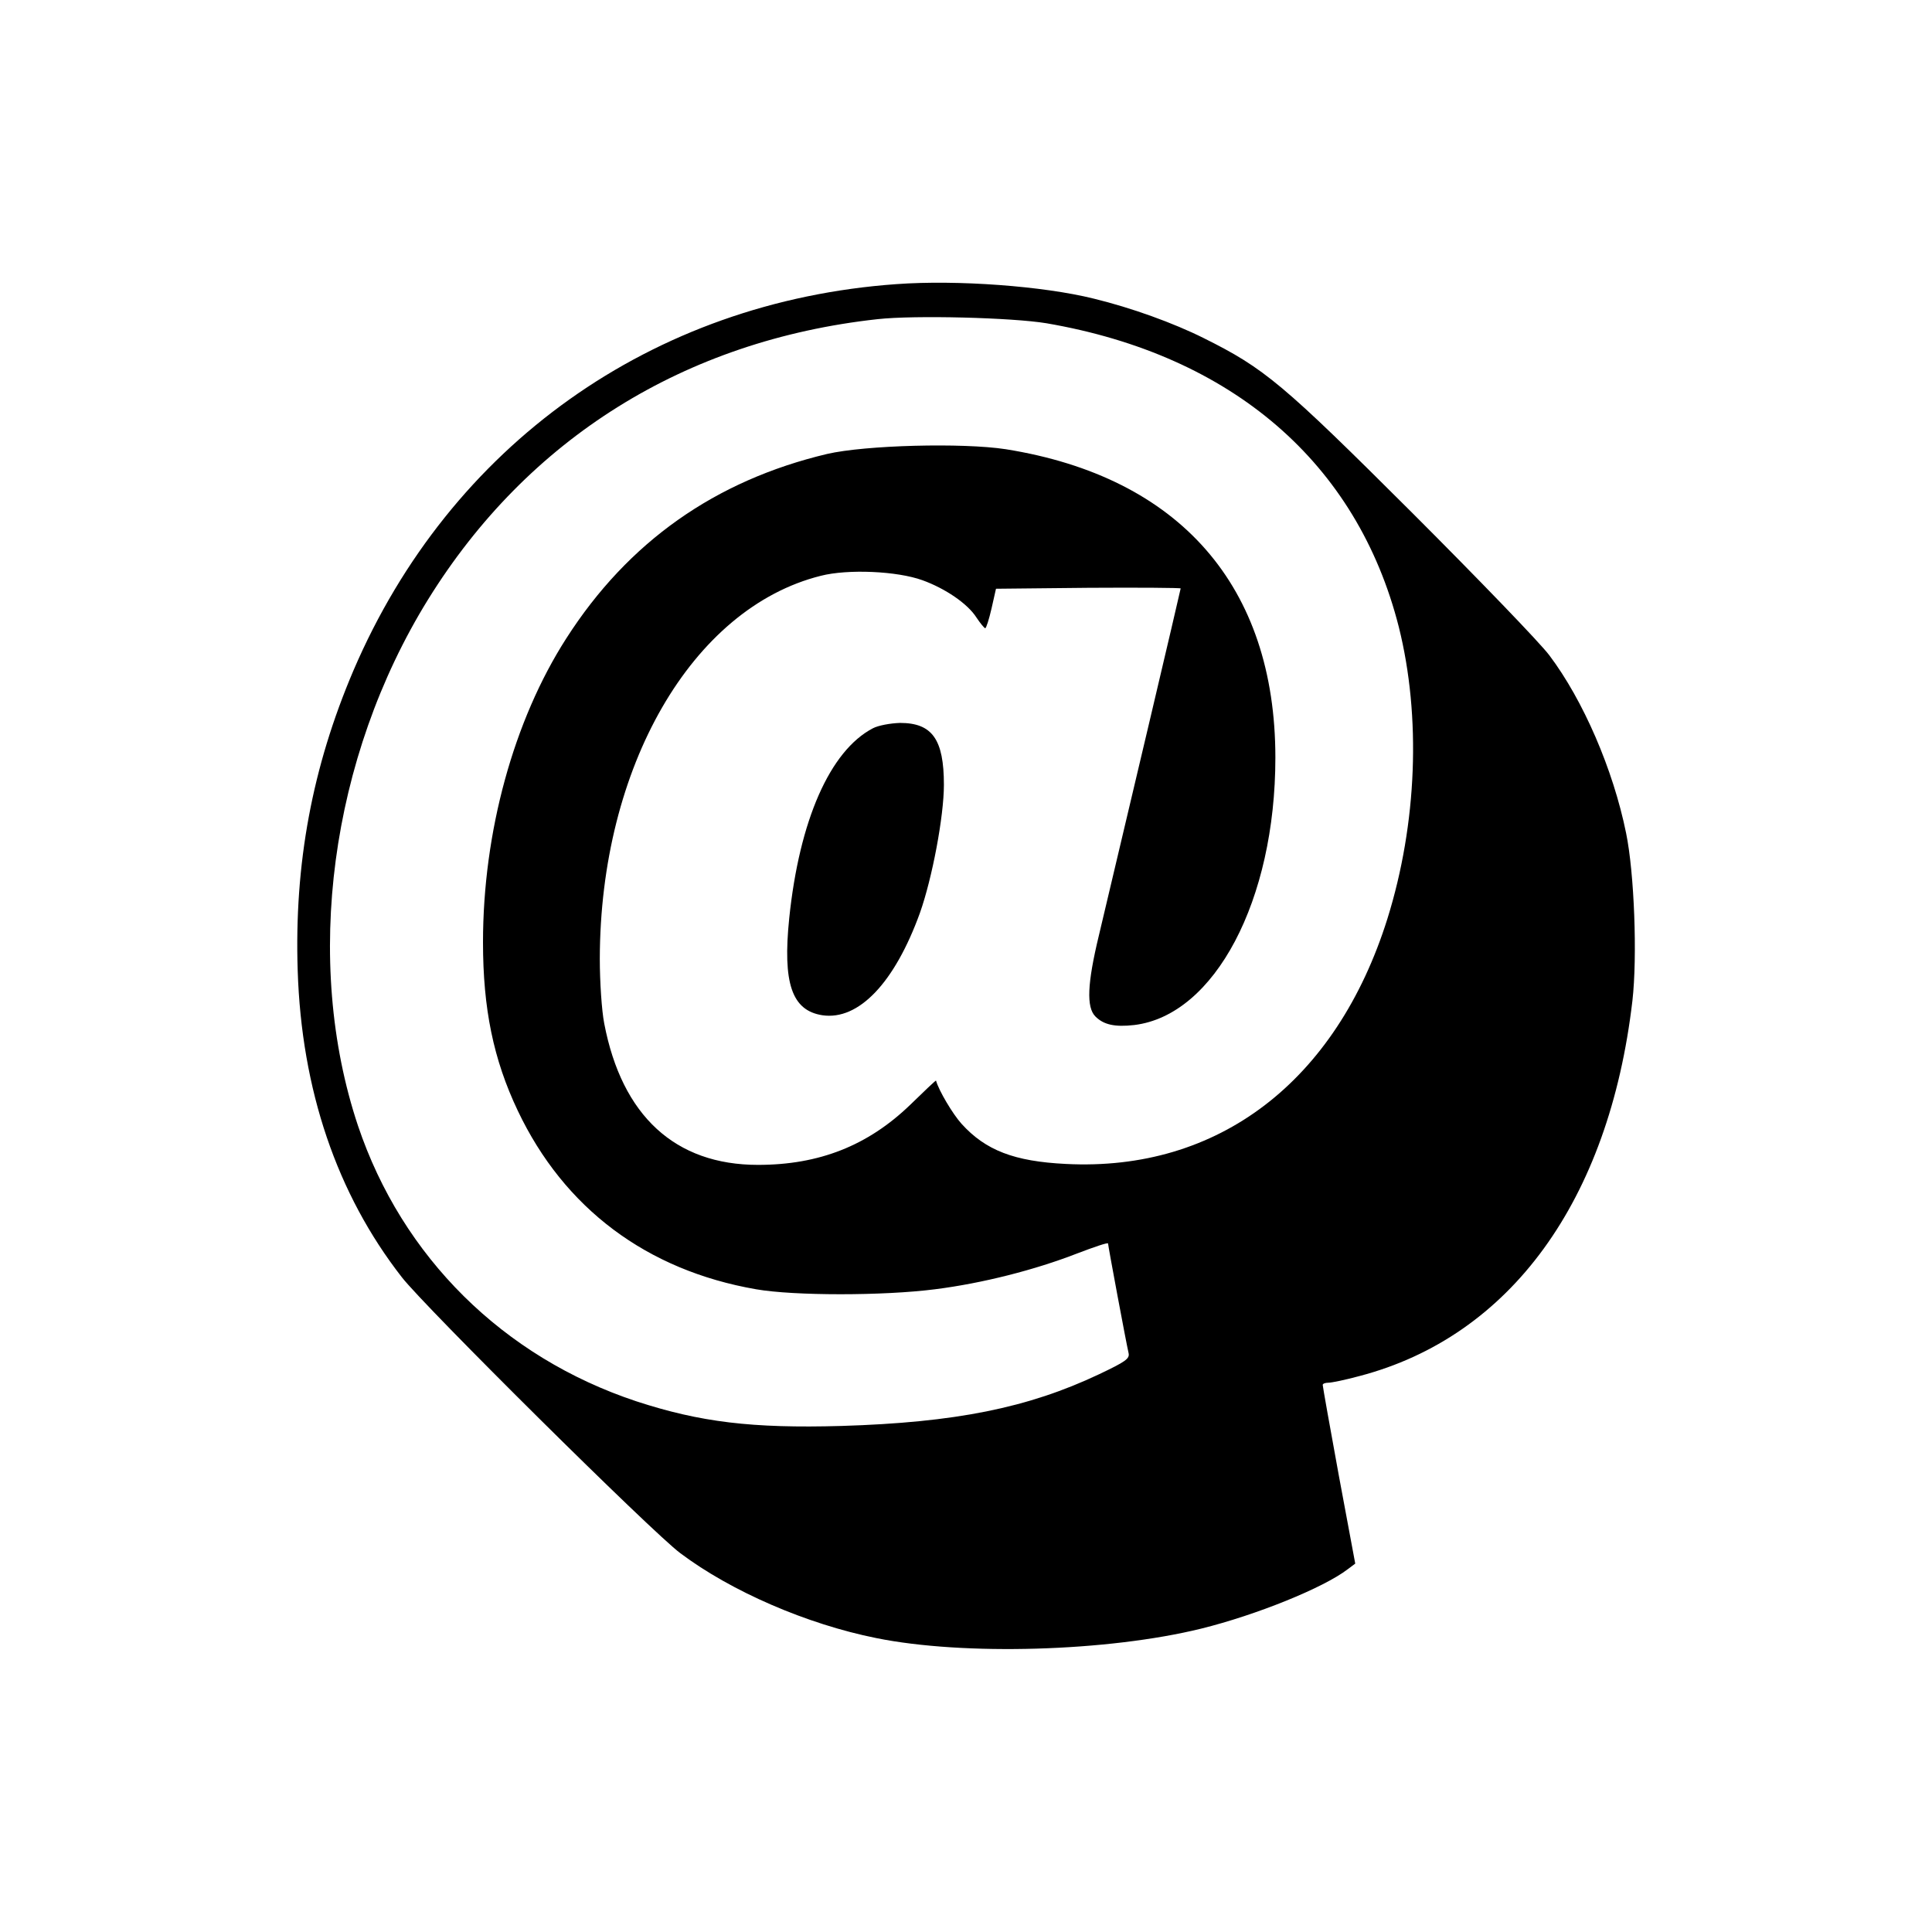 <?xml version="1.0" standalone="no"?>
<!DOCTYPE svg PUBLIC "-//W3C//DTD SVG 20010904//EN"
 "http://www.w3.org/TR/2001/REC-SVG-20010904/DTD/svg10.dtd">
<svg version="1.0" xmlns="http://www.w3.org/2000/svg"
 width="612pt" height="612pt" viewBox="0 0 612 612"
 preserveAspectRatio="xMidYMid meet">
<g transform="translate(0,612) scale(0.1,-0.1)"
fill="#000000" stroke="none">
<path d="M2840 5220 c-774 -55 -1414 -510 -1720 -1223 -131 -307 -188 -613
-177 -951 12 -378 124 -708 330 -972 72 -93 793 -808 882 -874 161 -121 401
-225 621 -269 277 -56 732 -43 1029 30 174 43 387 129 464 188 l24 18 -52 279
c-28 153 -51 282 -51 287 0 4 8 7 18 7 10 0 54 9 98 21 478 125 791 555 865
1189 16 140 6 405 -20 531 -41 202 -136 421 -243 563 -29 39 -224 241 -434
451 -411 410 -468 458 -661 554 -96 48 -229 96 -348 125 -161 40 -433 60 -625
46z m475 -124 c588 -101 984 -442 1116 -962 71 -284 58 -623 -36 -924 -162
-516 -536 -802 -1019 -777 -163 8 -254 43 -330 127 -28 31 -72 105 -81 137 -1
1 -37 -33 -82 -77 -134 -129 -288 -190 -482 -190 -262 0 -431 155 -487 448 -8
41 -14 132 -14 205 1 607 292 1111 700 1213 86 22 242 15 322 -14 72 -26 143
-74 171 -118 12 -18 25 -34 28 -34 3 0 12 28 20 63 l14 62 293 3 c160 1 292 0
292 -2 0 -4 -184 -784 -259 -1099 -37 -153 -40 -228 -11 -257 26 -26 61 -34
123 -27 255 31 447 395 447 847 0 543 -303 889 -854 977 -137 21 -445 13 -566
-15 -354 -84 -630 -278 -826 -584 -167 -260 -264 -614 -264 -963 0 -210 33
-371 110 -533 147 -310 409 -506 755 -566 120 -21 404 -21 567 0 151 19 318
62 449 113 55 21 99 36 99 32 0 -7 58 -318 65 -347 4 -18 -9 -27 -93 -67 -226
-107 -456 -153 -817 -164 -283 -8 -447 12 -649 78 -422 140 -742 457 -882 873
-174 521 -88 1166 222 1667 316 510 813 821 1424 888 117 13 426 5 535 -13z"/>
<path d="M2765 3813 c-136 -71 -233 -292 -265 -602 -21 -205 8 -292 105 -307
115 -17 229 103 309 324 39 110 76 306 76 406 0 144 -37 196 -139 196 -31 -1
-69 -8 -86 -17z"/>
</g>
</svg>
